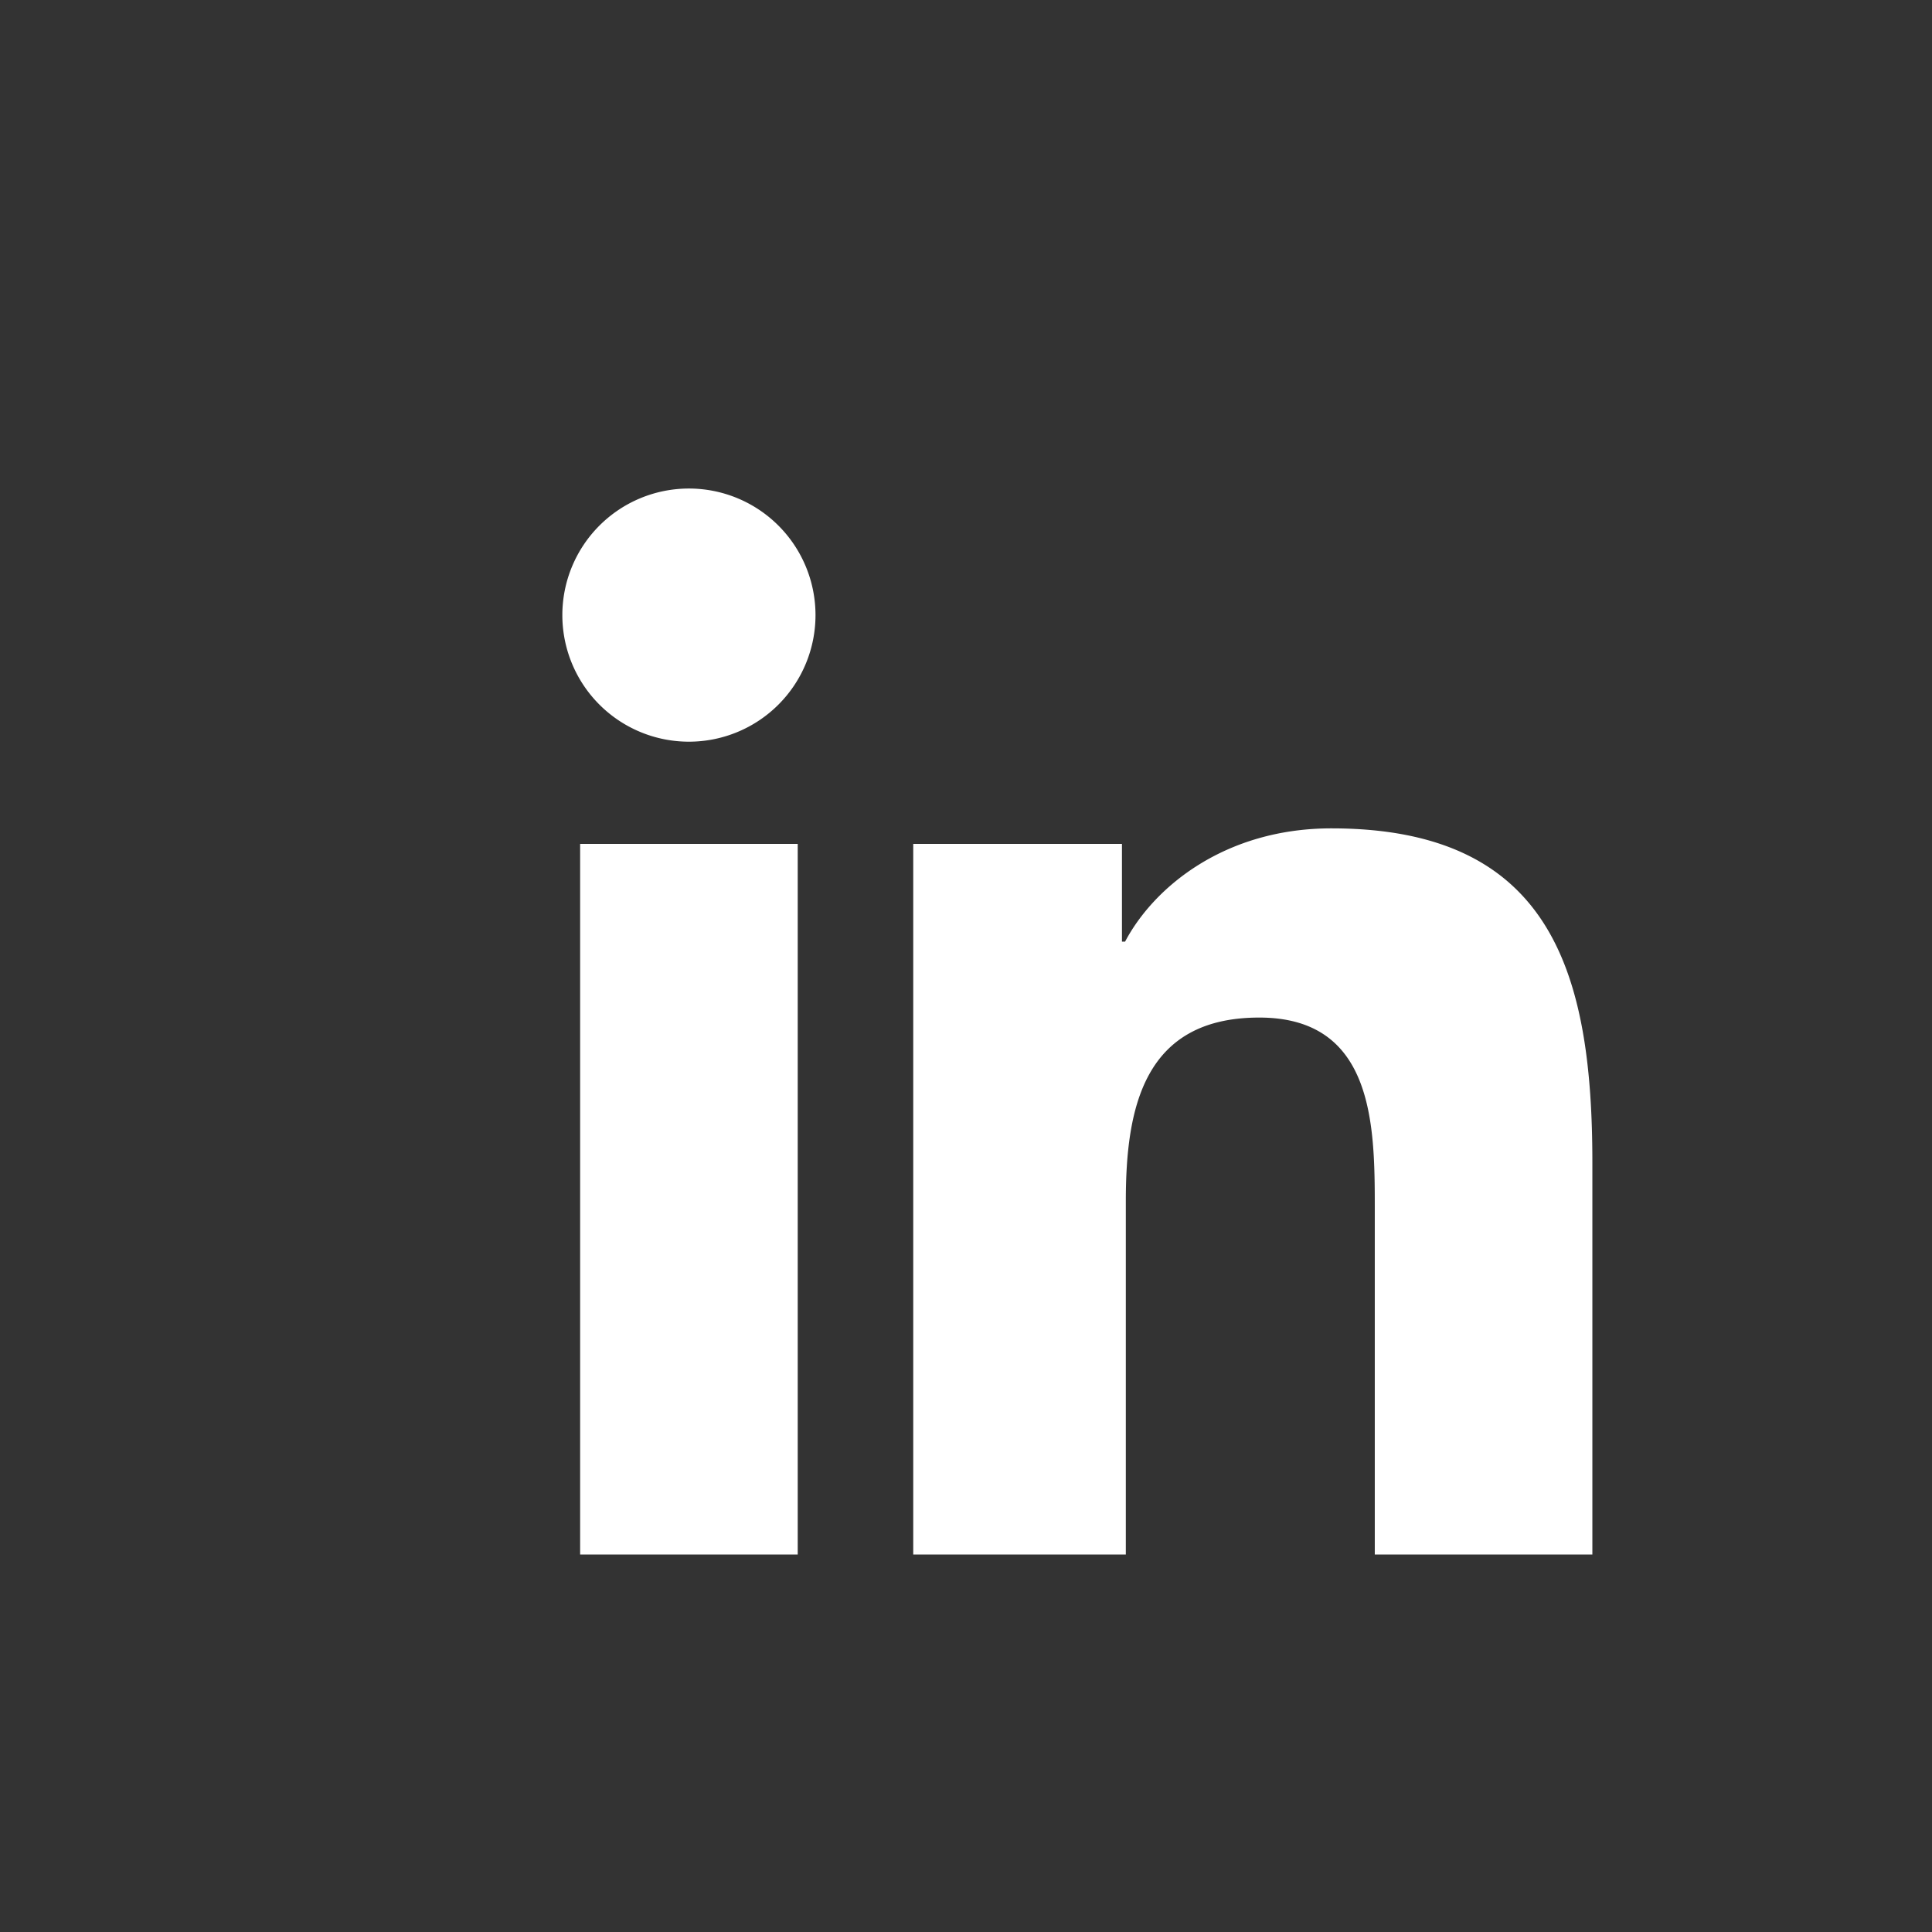 <svg width="29" height="29" viewBox="0 0 29 29" fill="none" xmlns="http://www.w3.org/2000/svg">
	<rect x="0" y="0" width="29" height="29" fill="#333333" stroke="none"/>
	<path fill="white" d="M8.708 12.667h3.266v10.667H8.708V12.667zm1.633-5.334a1.9 1.9 0 1 1 0 3.8 1.9 1.9 0 0 1 0-3.8zM13.708 12.667h3.133v1.467h.047c.436-.825 1.503-1.7 3.097-1.7 3.31 0 3.917 2.18 3.917 5.017v5.883h-3.266v-5.217c0-1.243-.022-2.843-1.734-2.843-1.738 0-2.003 1.36-2.003 2.757v5.303h-3.191V12.667z"/>
</svg>
